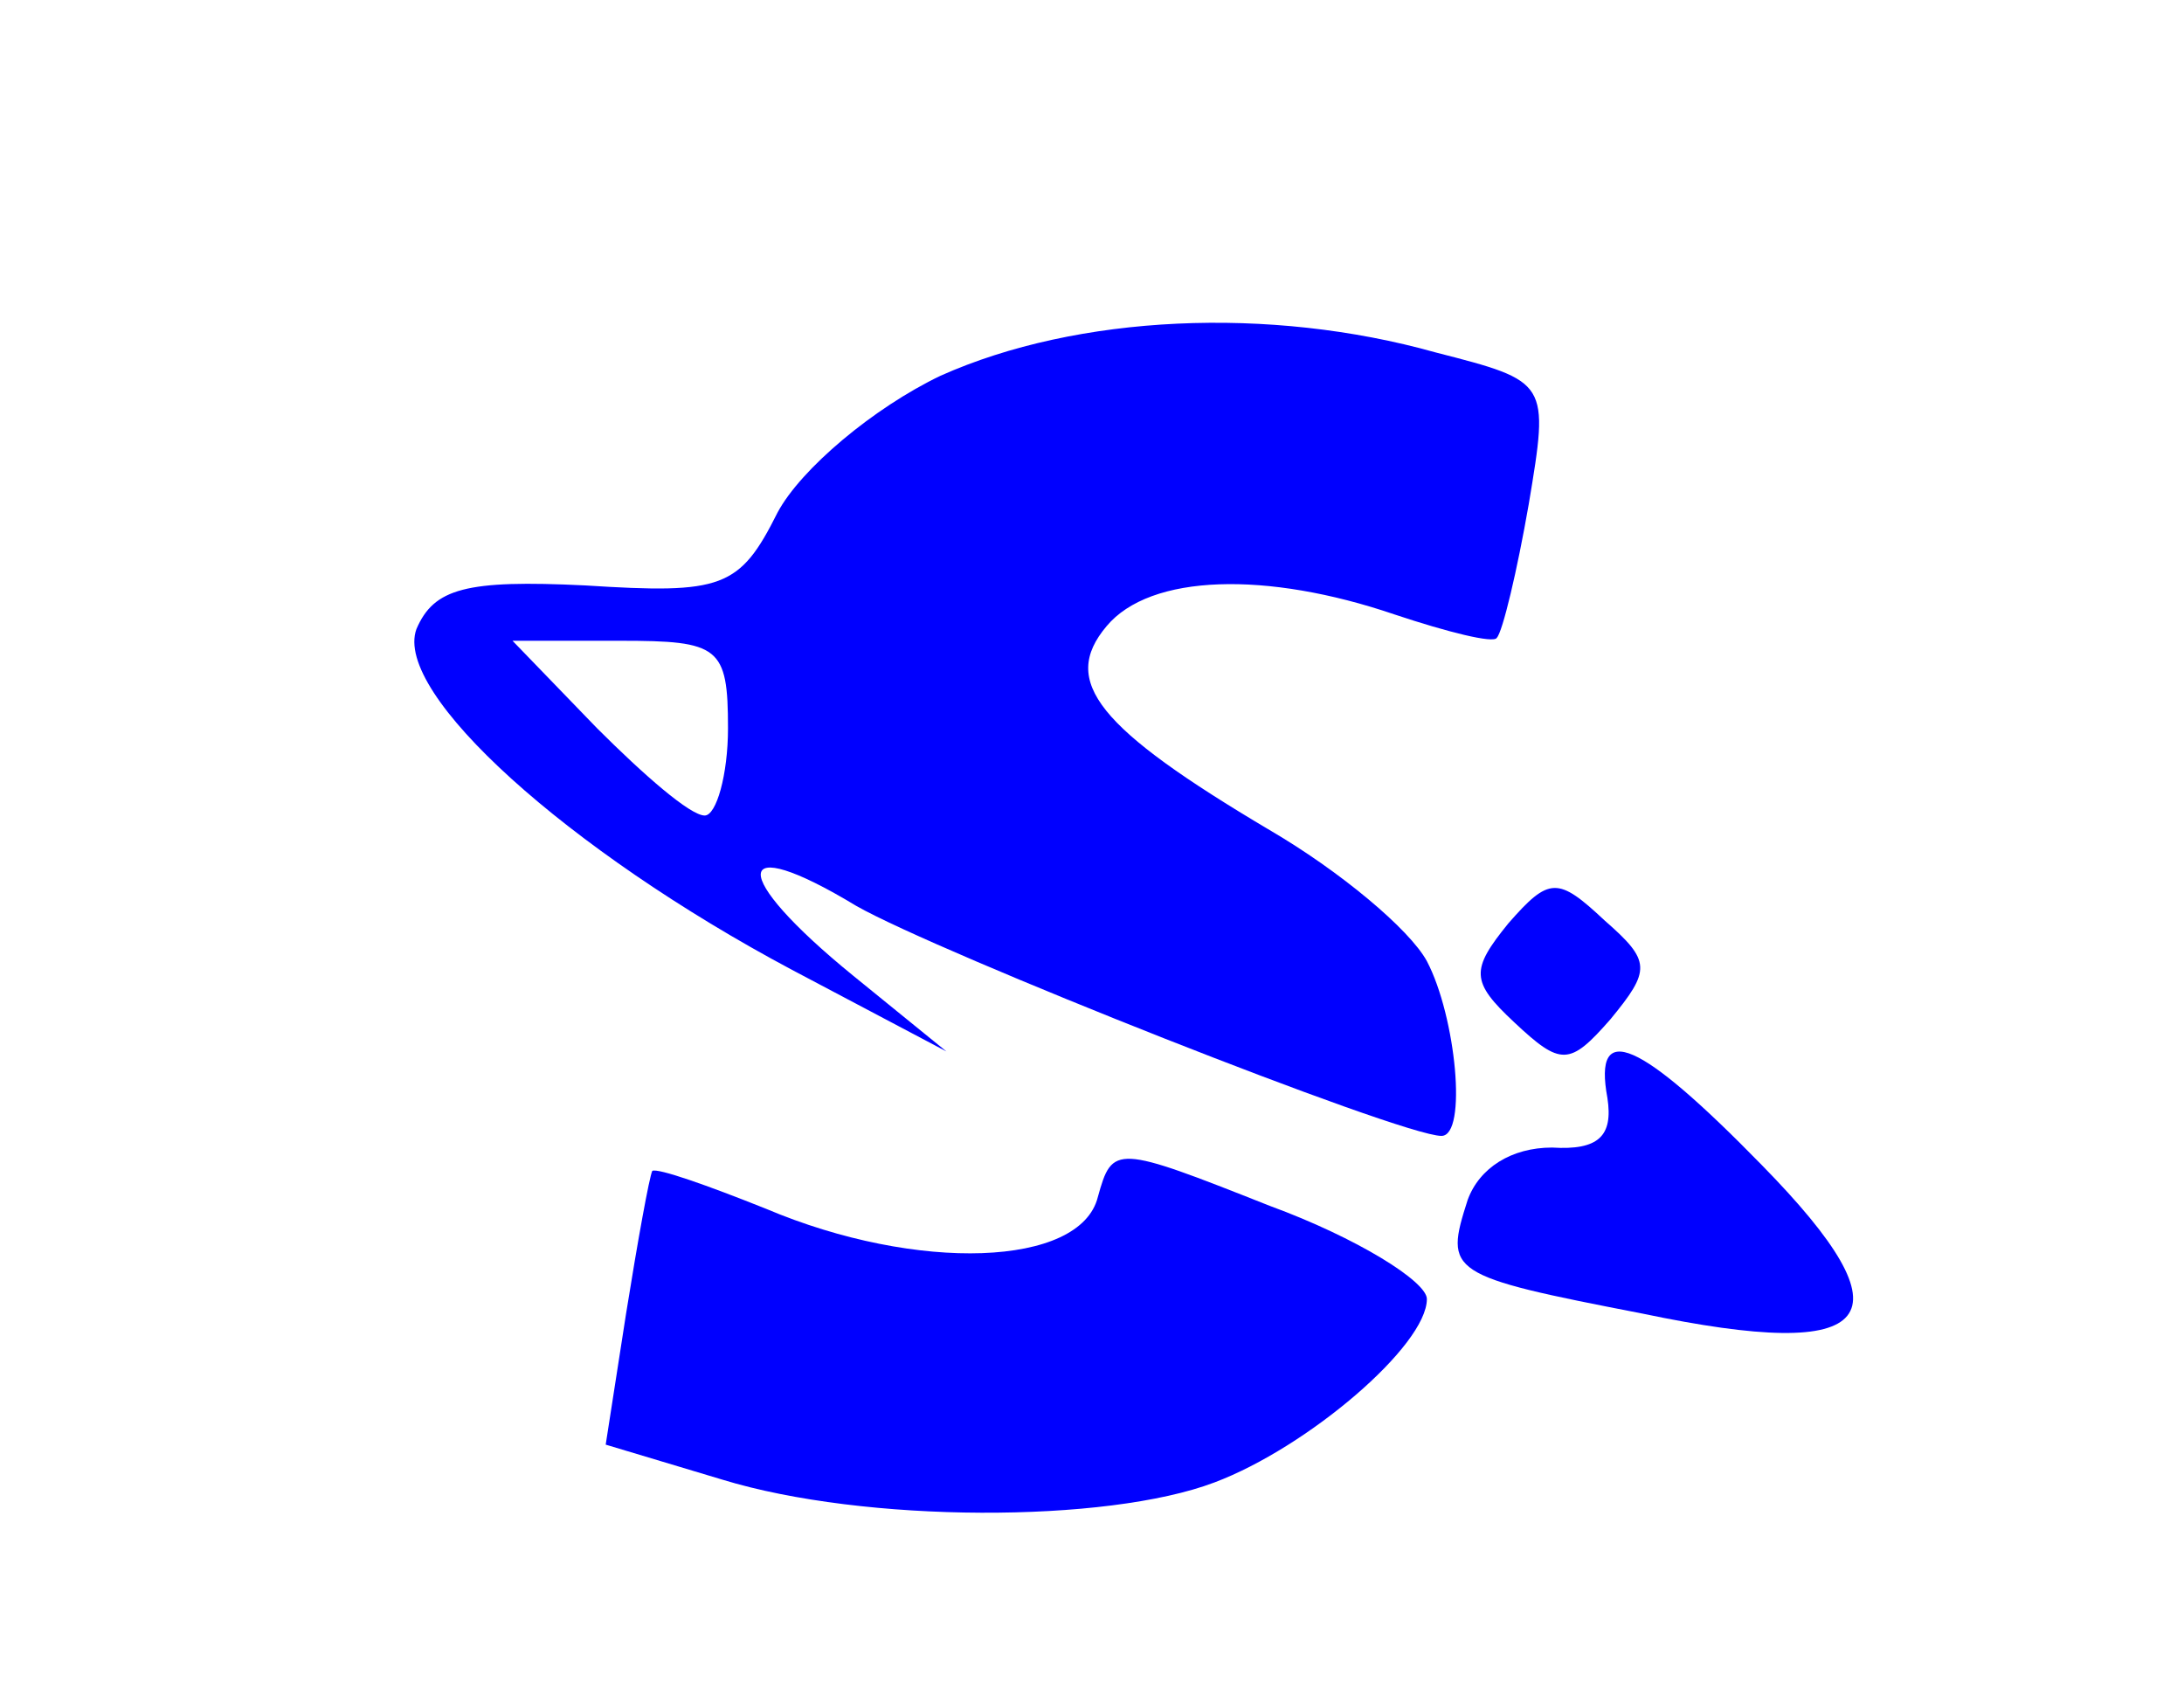 <?xml version="1.0" standalone="no"?>
        <!DOCTYPE svg PUBLIC "-//W3C//DTD SVG 20010904//EN" "http://www.w3.org/TR/2001/REC-SVG-20010904/DTD/svg10.dtd">
        <svg version="1.0" xmlns="http://www.w3.org/2000/svg" class="rounded-full"
        width="75pt" height="58pt" viewBox="0 0 75 58"
        preserveAspectRatio="xMidYMid meet">
        <g transform="translate(0,58) scale(0.1,-0.1)"
        fill="currentColor" stroke="none">
        <path fill="#0000FF" d="M323 451 c-23 -11 -48 -32 -56 -47 -13 -26 -19 -28 -66 -25 -41 2
        -52 -1 -58 -15 -8 -22 52 -76 129 -117 l53 -28 -32 26 c-43 35 -42 50 1 24 28
        -16 187 -79 201 -79 9 0 5 41 -5 60 -6 11 -30 31 -54 45 -59 35 -72 51 -56 70
        15 18 55 19 99 4 18 -6 34 -10 35 -8 2 2 7 23 11 46 7 42 7 42 -32 52 -57 16
        -123 13 -170 -8z m-73 -121 c0 -16 -4 -30 -8 -30 -5 0 -21 14 -37 30 l-29 30
        37 0 c34 0 37 -2 37 -30z"/>
        <path fill="#0000FF" d="M518 263 c-13 -16 -13 -20 2 -34 16 -15 19 -15 33 1 14 17 14 20 -2
        34 -16 15 -19 15 -33 -1z"/>
        <path fill="#0000FF" d="M552 203 c2 -13 -3 -18 -19 -17 -14 0 -25 -7 -29 -18 -8 -25 -7 -26
        60 -39 81 -17 93 -2 41 51 -42 43 -58 50 -53 23z"/>
        <path fill="#0000FF" d="M377 169 c-6 -24 -62 -26 -114 -4 -20 8 -37 14 -39 13 -1 -2 -5 -24
        -9 -49 l-7 -45 40 -12 c49 -15 132 -15 169 -1 32 12 73 47 73 63 0 6 -24 21
        -54 32 -53 21 -54 21 -59 3z"/>
        </g>
        </svg>